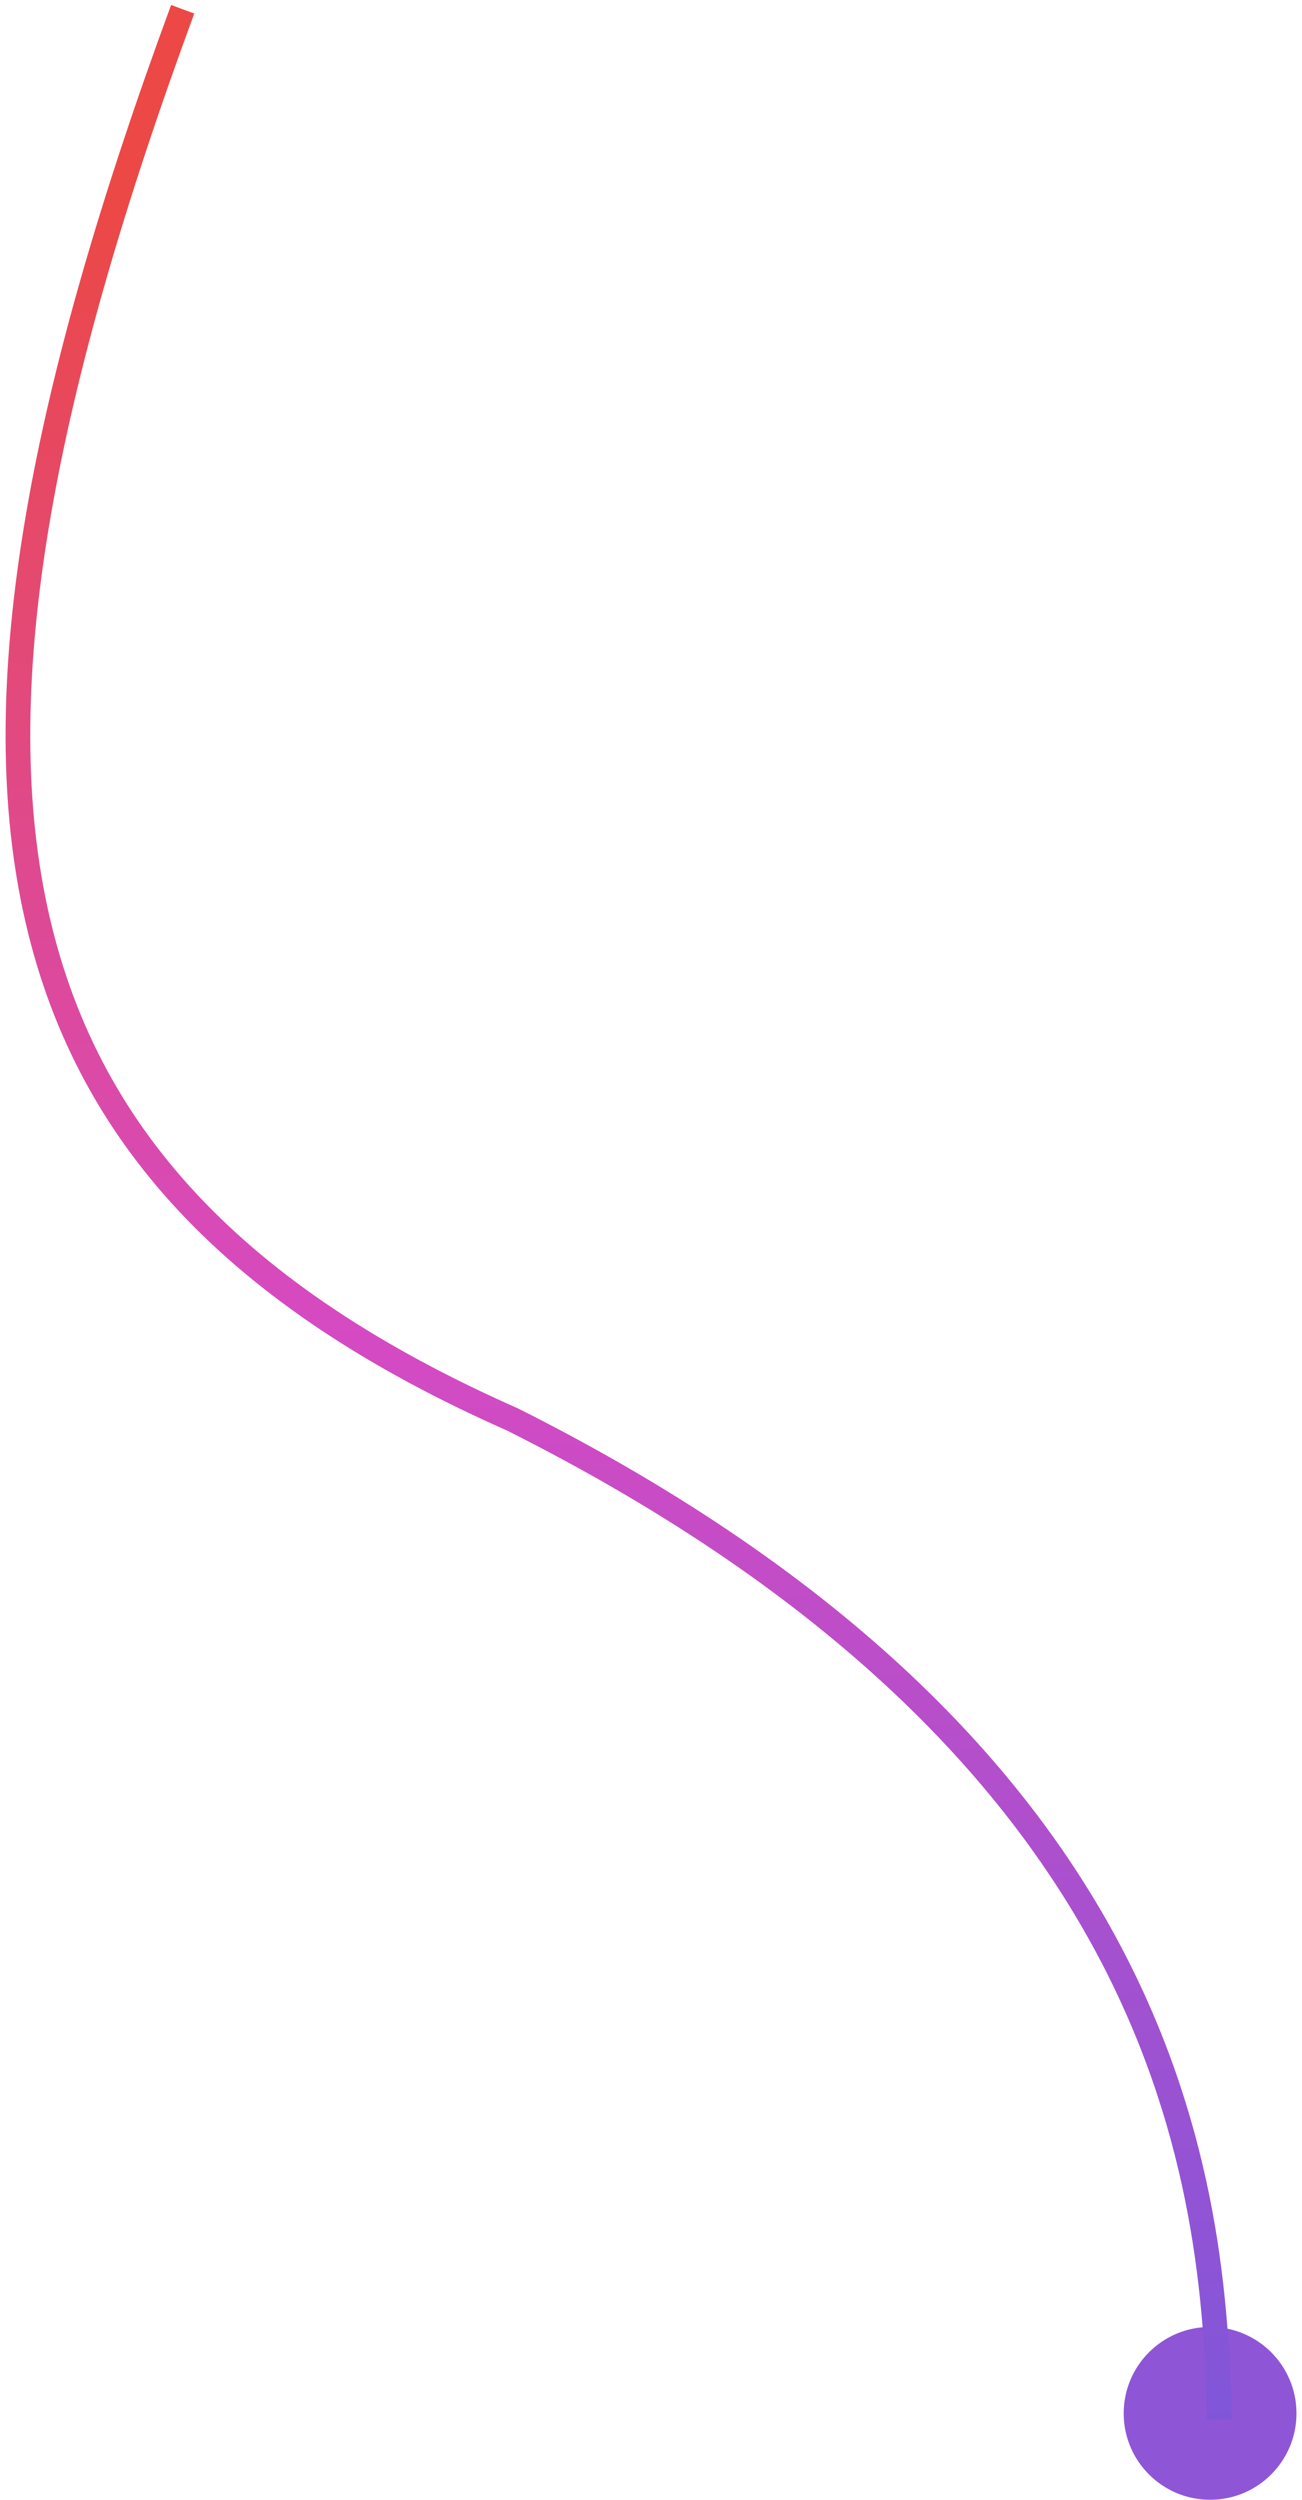 <svg width="211" height="405" viewBox="0 0 211 405" fill="none" xmlns="http://www.w3.org/2000/svg">
<circle cx="196.105" cy="391" r="14" fill="#8E55D6"/>
<path d="M29.606 1.5C-15.895 125 -6.495 190.4 83.106 230C190.606 284 196.773 354.5 197.606 392" stroke="url(#paint0_linear_2008_14)" stroke-width="4"/>
<defs>
<linearGradient id="paint0_linear_2008_14" x1="103.402" y1="34" x2="103.402" y2="392" gradientUnits="userSpaceOnUse">
<stop stop-color="#EC4846"/>
<stop offset="0.504" stop-color="#D64AC2"/>
<stop offset="1" stop-color="#8056D9"/>
</linearGradient>
</defs>
</svg>
